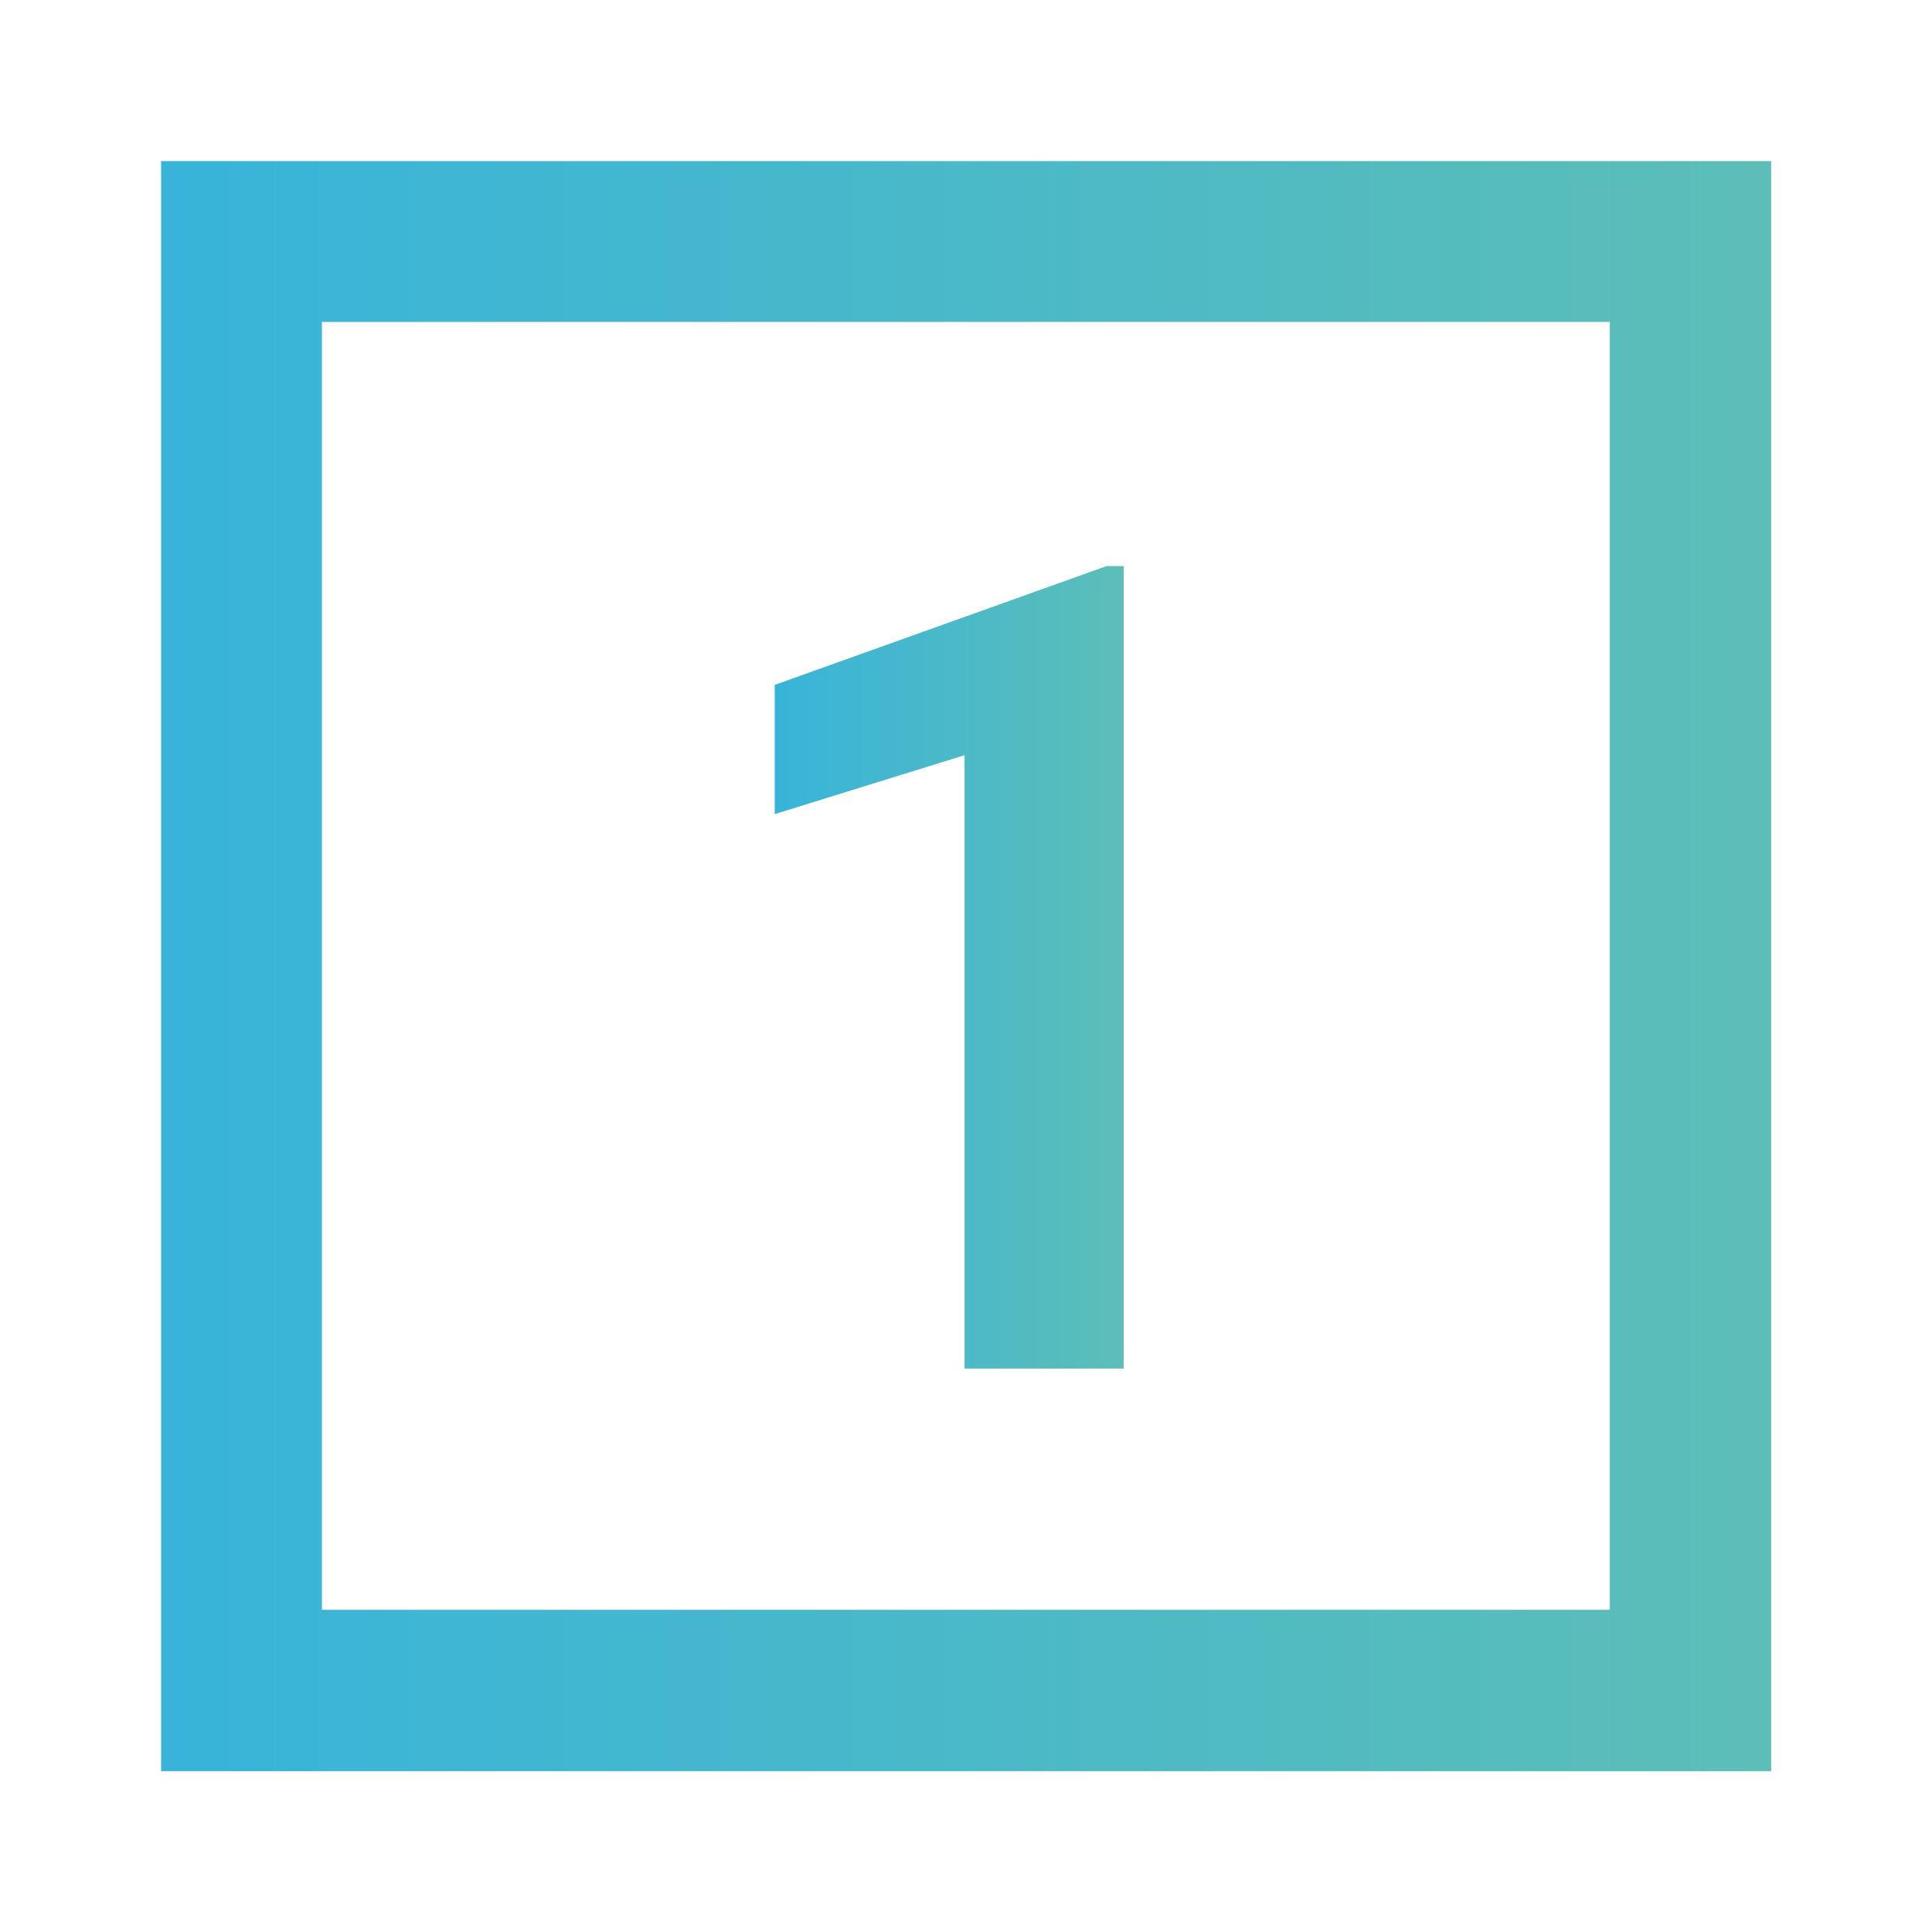 <?xml version="1.0" encoding="utf-8"?>
<!-- Generator: Adobe Illustrator 27.4.1, SVG Export Plug-In . SVG Version: 6.00 Build 0)  -->
<svg version="1.1" id="Layer_1" xmlns="http://www.w3.org/2000/svg" xmlns:xlink="http://www.w3.org/1999/xlink" x="0px" y="0px"
	 viewBox="0 0 800 800" style="enable-background:new 0 0 800 800;" xml:space="preserve">
<style type="text/css">
	.st0{fill:url(#SVGID_1_);}
	.st1{fill-rule:evenodd;clip-rule:evenodd;fill:url(#SVGID_00000078037952397026579240000012766353357000261542_);}
</style>
<g>
	<linearGradient id="SVGID_1_" gradientUnits="userSpaceOnUse" x1="320.736" y1="400.553" x2="465.203" y2="400.553">
		<stop  offset="0" style="stop-color:#38B4DA"/>
		<stop  offset="1" style="stop-color:#5CBEB7"/>
	</linearGradient>
	<path class="st0" d="M399.4,566.7h65.9V234.4h-7.1l-137.4,49.2v53.5l78.6-24.4V566.7z"/>
	
		<linearGradient id="SVGID_00000081648933276290212740000002420854324511532212_" gradientUnits="userSpaceOnUse" x1="66.667" y1="400" x2="733.333" y2="400">
		<stop  offset="0" style="stop-color:#38B4DA"/>
		<stop  offset="1" style="stop-color:#5CBEB7"/>
	</linearGradient>
	<path style="fill-rule:evenodd;clip-rule:evenodd;fill:url(#SVGID_00000081648933276290212740000002420854324511532212_);" d="
		M66.7,66.7h666.7v666.7H66.7V66.7z M133.3,133.3h533.3v533.3H133.3V133.3z"/>
</g>
</svg>
